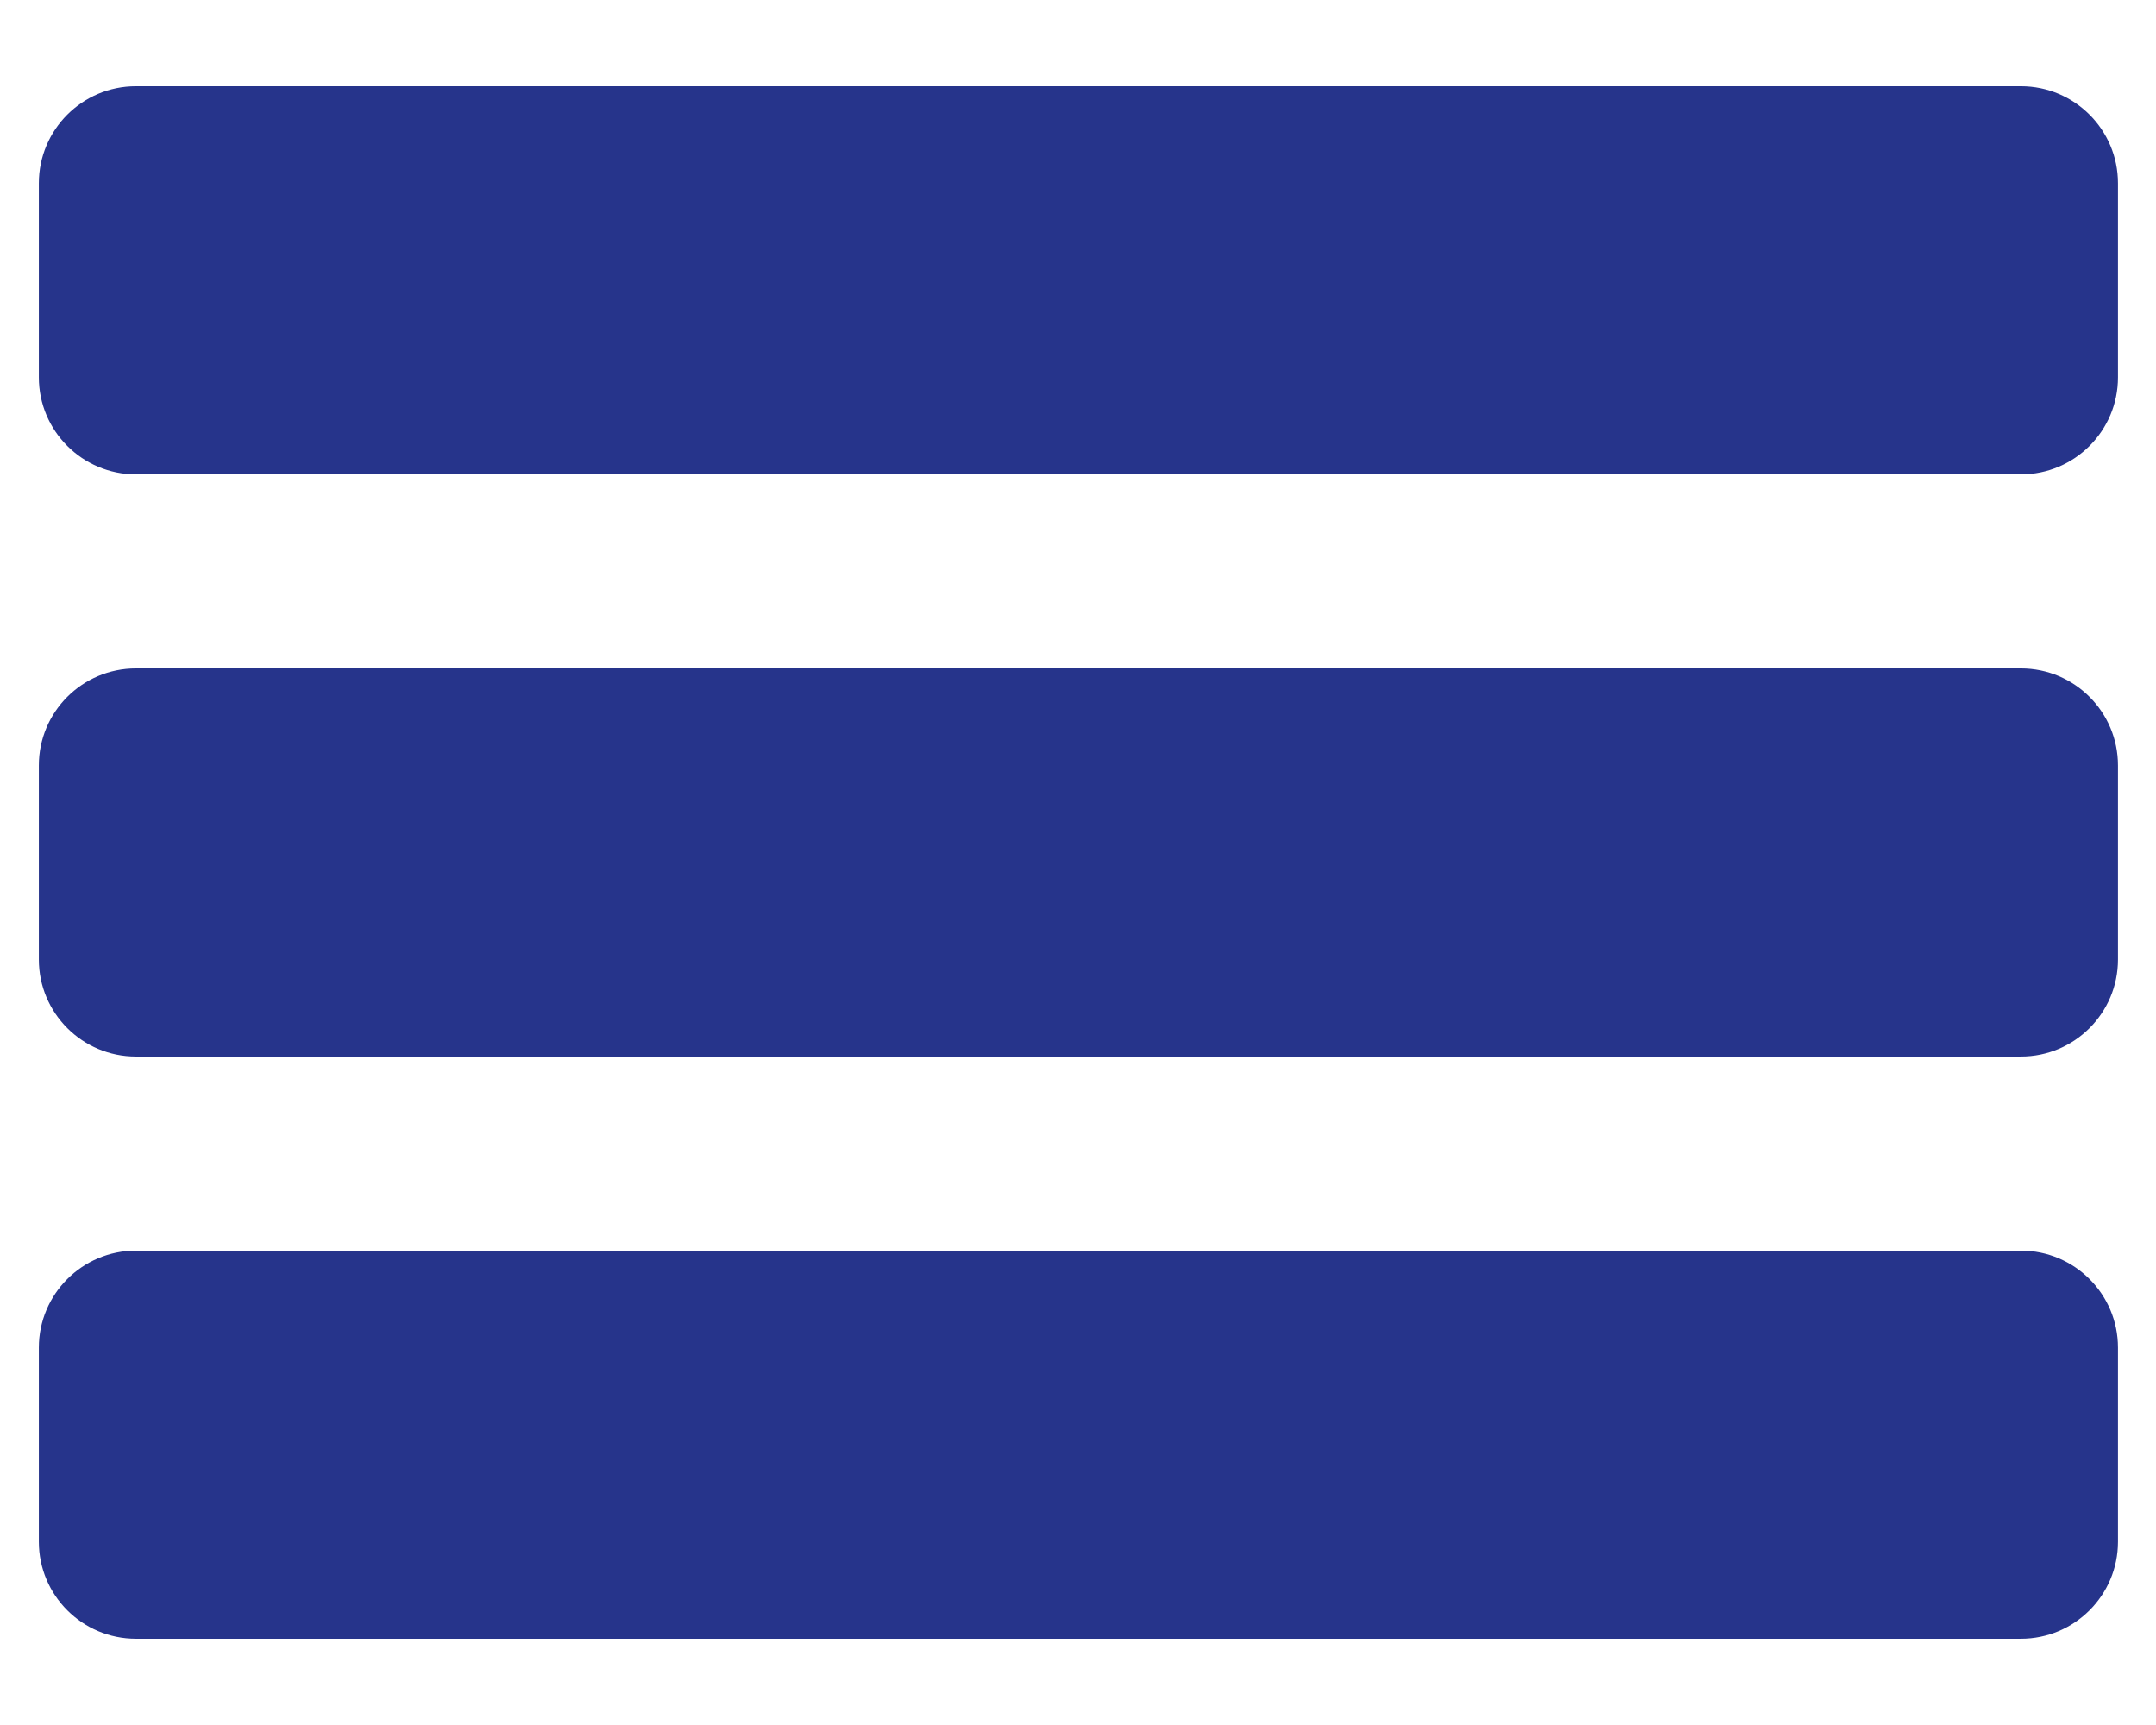 <?xml version="1.0" encoding="utf-8"?>
<svg xmlns="http://www.w3.org/2000/svg" xmlns:serif="http://www.serif.com/" xmlns:xlink="http://www.w3.org/1999/xlink" width="100%" height="100%" viewBox="0 0 500 400" version="1.1" style="fill-rule:evenodd;clip-rule:evenodd;stroke-linejoin:round;stroke-miterlimit:1.414;">
    <g transform="matrix(1.282,0,0,1.862,-13.694,-14.138)">
        <path d="M393.819,30.417C393.819,23.748 385.952,18.333 376.262,18.333L35.265,18.333C25.575,18.333 17.708,23.748 17.708,30.417L17.708,54.583C17.708,61.252 25.575,66.667 35.265,66.667L376.262,66.667C385.952,66.667 393.819,61.252 393.819,54.583L393.819,30.417Z" style="fill:rgb(38,52,139);"/>
    </g>
    <g transform="matrix(1.282,0,0,1.862,-13.694,120.862)">
        <path d="M393.819,30.417C393.819,23.748 385.952,18.333 376.262,18.333L35.265,18.333C25.575,18.333 17.708,23.748 17.708,30.417L17.708,54.583C17.708,61.252 25.575,66.667 35.265,66.667L376.262,66.667C385.952,66.667 393.819,61.252 393.819,54.583L393.819,30.417Z" style="fill:rgb(38,52,139);"/>
    </g>
    <g transform="matrix(1.282,0,0,1.862,-13.694,255.862)">
        <path d="M393.819,30.417C393.819,23.748 385.952,18.333 376.262,18.333L35.265,18.333C25.575,18.333 17.708,23.748 17.708,30.417L17.708,54.583C17.708,61.252 25.575,66.667 35.265,66.667L376.262,66.667C385.952,66.667 393.819,61.252 393.819,54.583L393.819,30.417Z" style="fill:rgb(38,52,139);"/>
    </g>
</svg>